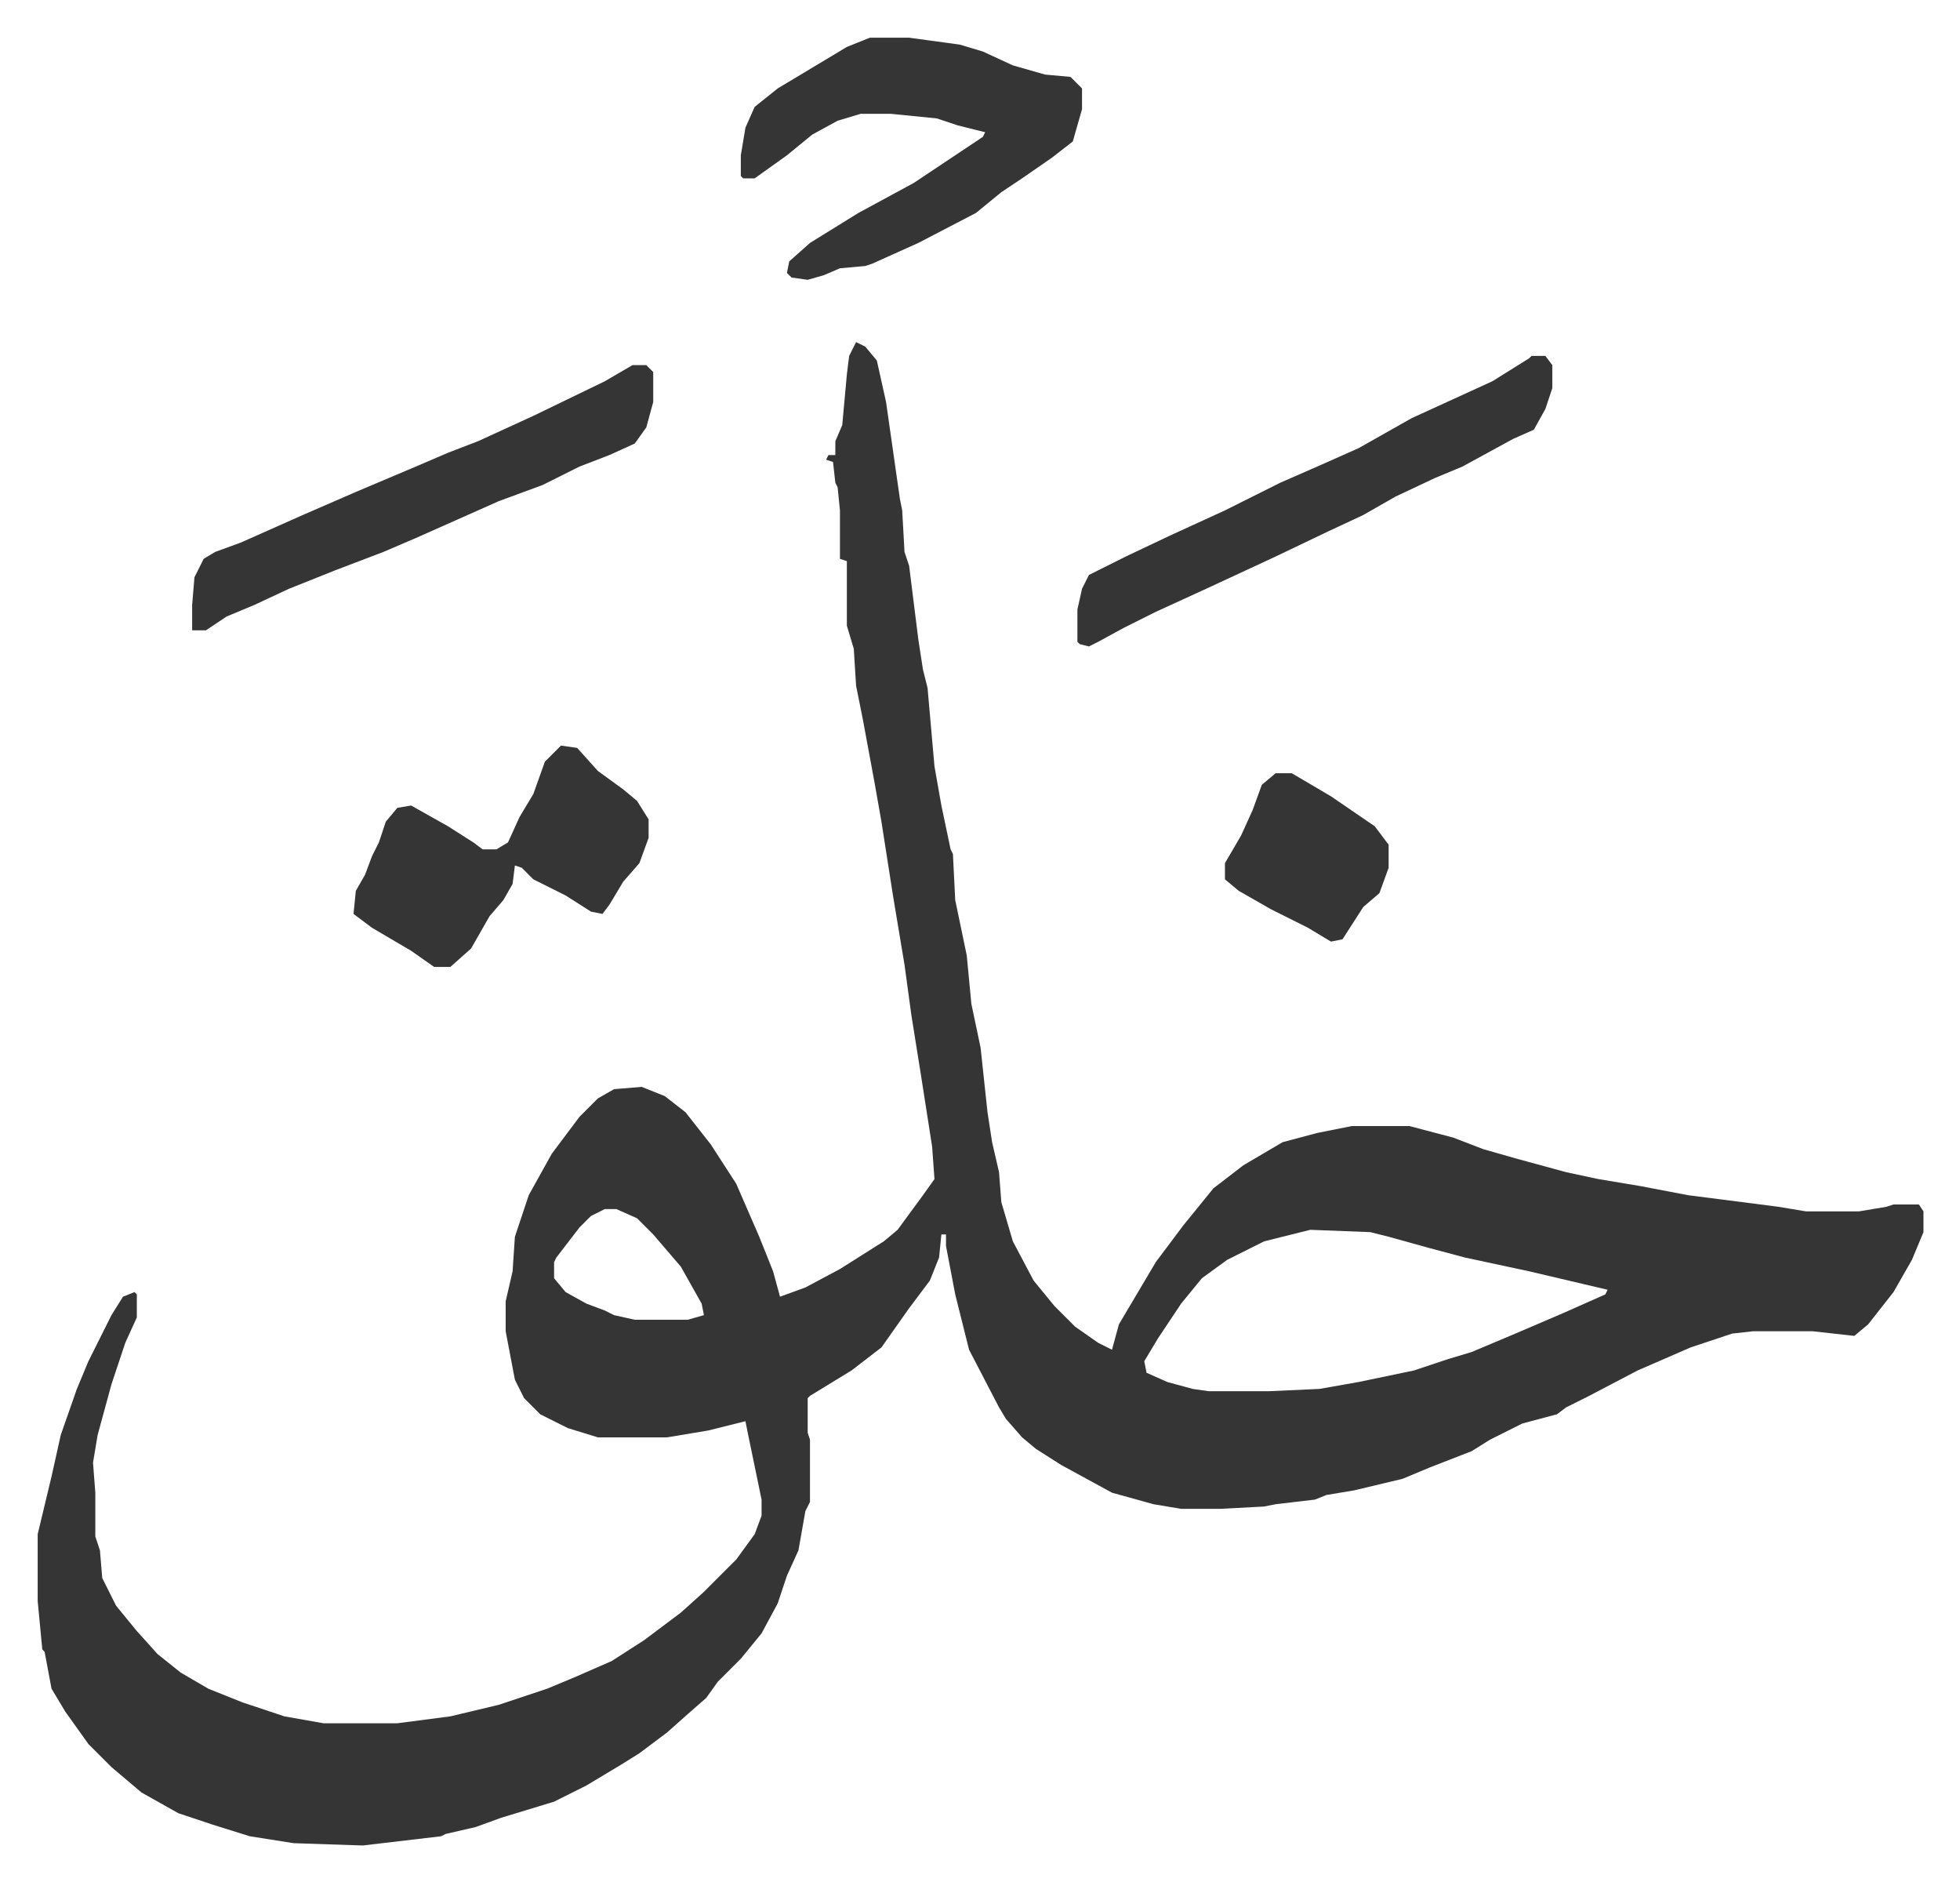 <svg xmlns="http://www.w3.org/2000/svg" role="img" viewBox="-16.35 314.65 850.20 816.20"><path fill="#353535" id="rule_normal" d="M355 463l4 2 5 6 4 18 6 42 1 5 1 18 2 6 4 32 2 13 2 8 3 34 3 17 4 19 1 2 1 20 5 24 2 21 4 19 3 28 2 13 3 13 1 13 5 17 9 17 9 11 9 9 10 7 6 3 3-11 16-27 12-16 13-16 13-10 17-10 15-4 15-3h25l19 5 13 5 14 4 22 6 14 3 18 3 21 4 39 5 12 2h23l12-2 3-1h11l2 3v9l-5 12-8 14-11 14-6 5-9-1-9-1h-26l-9 1-18 6-23 10-21 11-10 5-4 3-15 4-14 7-8 5-18 7-12 5-21 5-12 2-5 2-17 2-5 1-19 1h-17l-12-2-18-5-22-12-11-7-6-5-7-8-3-5-13-25-6-24-4-21v-5h-2l-1 10-4 10-9 12-12 17-13 10-18 11-1 1v15l1 3v27l-2 4-3 17-5 11-4 12-7 13-9 11-10 10-5 7-8 7-9 8-12 9-8 5-5 3-10 6-14 7-23 7-11 4-13 3-2 1-34 4-30-1-19-3-16-5-15-5-16-9-13-11-10-10-10-14-6-10-3-16-1-1-2-21v-29l6-25 4-18 7-20 5-12 10-20 5-8 5-2 1 1v10l-5 11-6 18-6 22-2 12 1 13v19l2 6 1 12 6 12 9 11 9 10 10 8 12 7 15 6 18 6 17 3h32l23-3 21-5 21-7 12-5 16-7 14-9 16-12 10-9 14-14 8-11 3-8v-7l-6-29-1-5-16 4-12 2-6 1h-30l-13-4-12-6-7-7-4-8-4-21v-13l3-13 1-15 6-18 10-18 12-16 8-8 7-4 12-1 10 4 9 7 11 14 11 17 10 23 6 15 3 11 11-4 15-8 19-12 6-5 11-15 5-7-1-14-5-32-4-25-3-22-5-30-5-32-3-17-5-27-3-15-1-16-3-10v-28l-3-1v-21l-1-10-1-2-1-9-3-1 1-2h3v-6l3-7 2-22 1-8zM246 839l-6 3-5 5-10 13-1 2v7l5 6 9 5 8 3 4 2 9 2h23l7-2-1-5-9-16-12-14-7-7-9-4zm306 9l-20 5-16 8-11 8-9 11-10 15-6 10 1 5 9 4 11 3 7 1h26l22-1 17-3 24-5 15-5 10-3 19-8 21-9 18-8 1-2-34-8-28-6-15-4-18-5-8-2z"/><path fill="#353535" id="rule_normal" d="M361 331h17l22 3 10 3 13 6 14 4 11 1 5 5v9l-4 14-9 7-13 9-9 6-11 9-25 13-20 9-3 1-11 1-7 3-7 2-7-1-2-2 1-5 9-8 21-13 24-13 30-20 1-2-12-3-9-3-20-2h-13l-10 3-11 6-11 9-14 10h-5l-1-1v-9l2-12 4-9 10-8 20-12 10-6zm287 138h6l3 4v10l-3 9-5 9-9 4-22 12-12 5-17 8-14 8-15 7-23 11-28 13-24 11-14 7-11 6-4 2-4-1-1-1v-14l2-9 3-6 16-8 19-9 24-11 24-12 16-7 18-8 23-13 35-16 16-10zm-390 4h6l3 3v13l-3 11-5 7-11 5-13 5-16 8-19 7-18 8-18 8-14 6-21 8-20 8-15 7-12 5-9 6h-6v-11l1-12 4-8 5-3 11-4 27-12 23-10 26-11 14-6 13-5 24-11 31-15zm-31 165l7 1 9 10 11 8 6 5 5 8v8l-4 11-7 8-6 10-3 4-5-1-11-7-14-7-5-5-3-1-1 8-4 7-6 7-8 14-9 8h-7l-10-7-17-10-8-6 1-10 4-7 3-8 3-6 3-9 5-6 6-1 16 9 11 7 4 3h6l5-3 5-11 6-10 5-14zm310 12h7l17 10 19 13 6 8v10l-4 11-7 6-9 14-5 1-10-6-16-8-14-8-6-5v-7l7-12 5-11 4-11z"/></svg>
